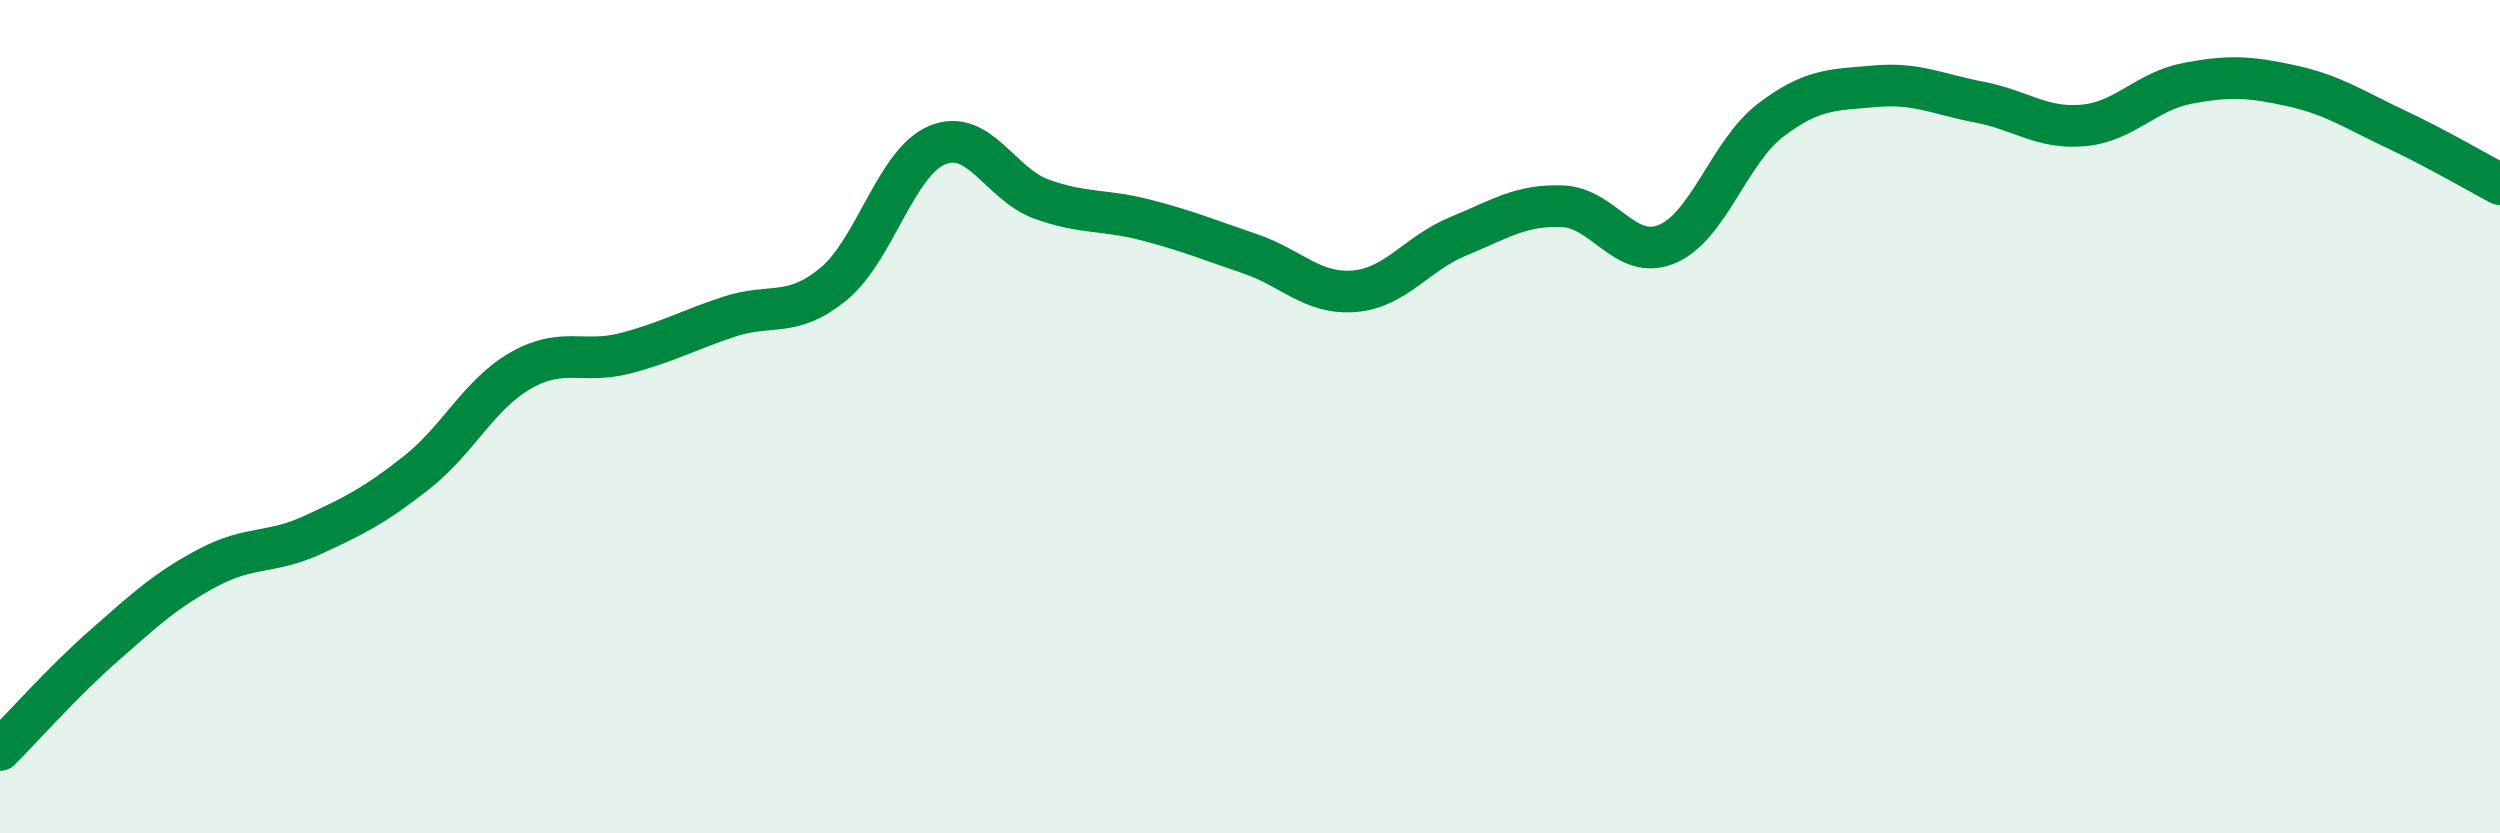 
    <svg width="60" height="20" viewBox="0 0 60 20" xmlns="http://www.w3.org/2000/svg">
      <path
        d="M 0,18 C 0.5,17.5 1.5,16.37 2.5,15.49 C 3.5,14.61 4,14.15 5,13.62 C 6,13.09 6.5,13.3 7.5,12.84 C 8.5,12.38 9,12.13 10,11.34 C 11,10.55 11.5,9.46 12.5,8.89 C 13.5,8.32 14,8.74 15,8.48 C 16,8.22 16.5,7.93 17.5,7.6 C 18.5,7.27 19,7.64 20,6.82 C 21,6 21.5,3.89 22.5,3.48 C 23.5,3.07 24,4.42 25,4.78 C 26,5.14 26.5,5.02 27.5,5.28 C 28.5,5.54 29,5.75 30,6.09 C 31,6.43 31.5,7.07 32.5,6.99 C 33.5,6.91 34,6.08 35,5.67 C 36,5.26 36.5,4.91 37.5,4.95 C 38.5,4.99 39,6.27 40,5.86 C 41,5.45 41.5,3.64 42.5,2.88 C 43.5,2.12 44,2.16 45,2.07 C 46,1.98 46.5,2.26 47.5,2.45 C 48.5,2.64 49,3.1 50,3.01 C 51,2.92 51.5,2.19 52.5,2 C 53.5,1.81 54,1.84 55,2.06 C 56,2.28 56.5,2.63 57.5,3.1 C 58.5,3.57 59.5,4.16 60,4.42L60 20L0 20Z"
        fill="#008740"
        opacity="0.1"
        stroke-linecap="round"
        stroke-linejoin="round"
      />
      <path
        d="M 0,18 C 0.5,17.5 1.5,16.37 2.5,15.49 C 3.5,14.61 4,14.15 5,13.62 C 6,13.09 6.5,13.3 7.5,12.84 C 8.5,12.38 9,12.13 10,11.34 C 11,10.55 11.5,9.46 12.5,8.89 C 13.5,8.32 14,8.74 15,8.48 C 16,8.22 16.5,7.93 17.5,7.6 C 18.5,7.27 19,7.64 20,6.82 C 21,6 21.5,3.89 22.5,3.48 C 23.5,3.07 24,4.42 25,4.78 C 26,5.14 26.5,5.02 27.5,5.28 C 28.5,5.54 29,5.75 30,6.09 C 31,6.43 31.5,7.07 32.5,6.99 C 33.5,6.91 34,6.08 35,5.67 C 36,5.26 36.5,4.91 37.5,4.95 C 38.5,4.99 39,6.27 40,5.86 C 41,5.45 41.5,3.64 42.5,2.88 C 43.5,2.12 44,2.16 45,2.07 C 46,1.98 46.5,2.26 47.5,2.45 C 48.5,2.64 49,3.1 50,3.01 C 51,2.92 51.5,2.19 52.5,2 C 53.5,1.81 54,1.84 55,2.06 C 56,2.28 56.5,2.63 57.5,3.1 C 58.5,3.57 59.5,4.16 60,4.42"
        stroke="#008740"
        stroke-width="1"
        fill="none"
        stroke-linecap="round"
        stroke-linejoin="round"
      />
    </svg>
  